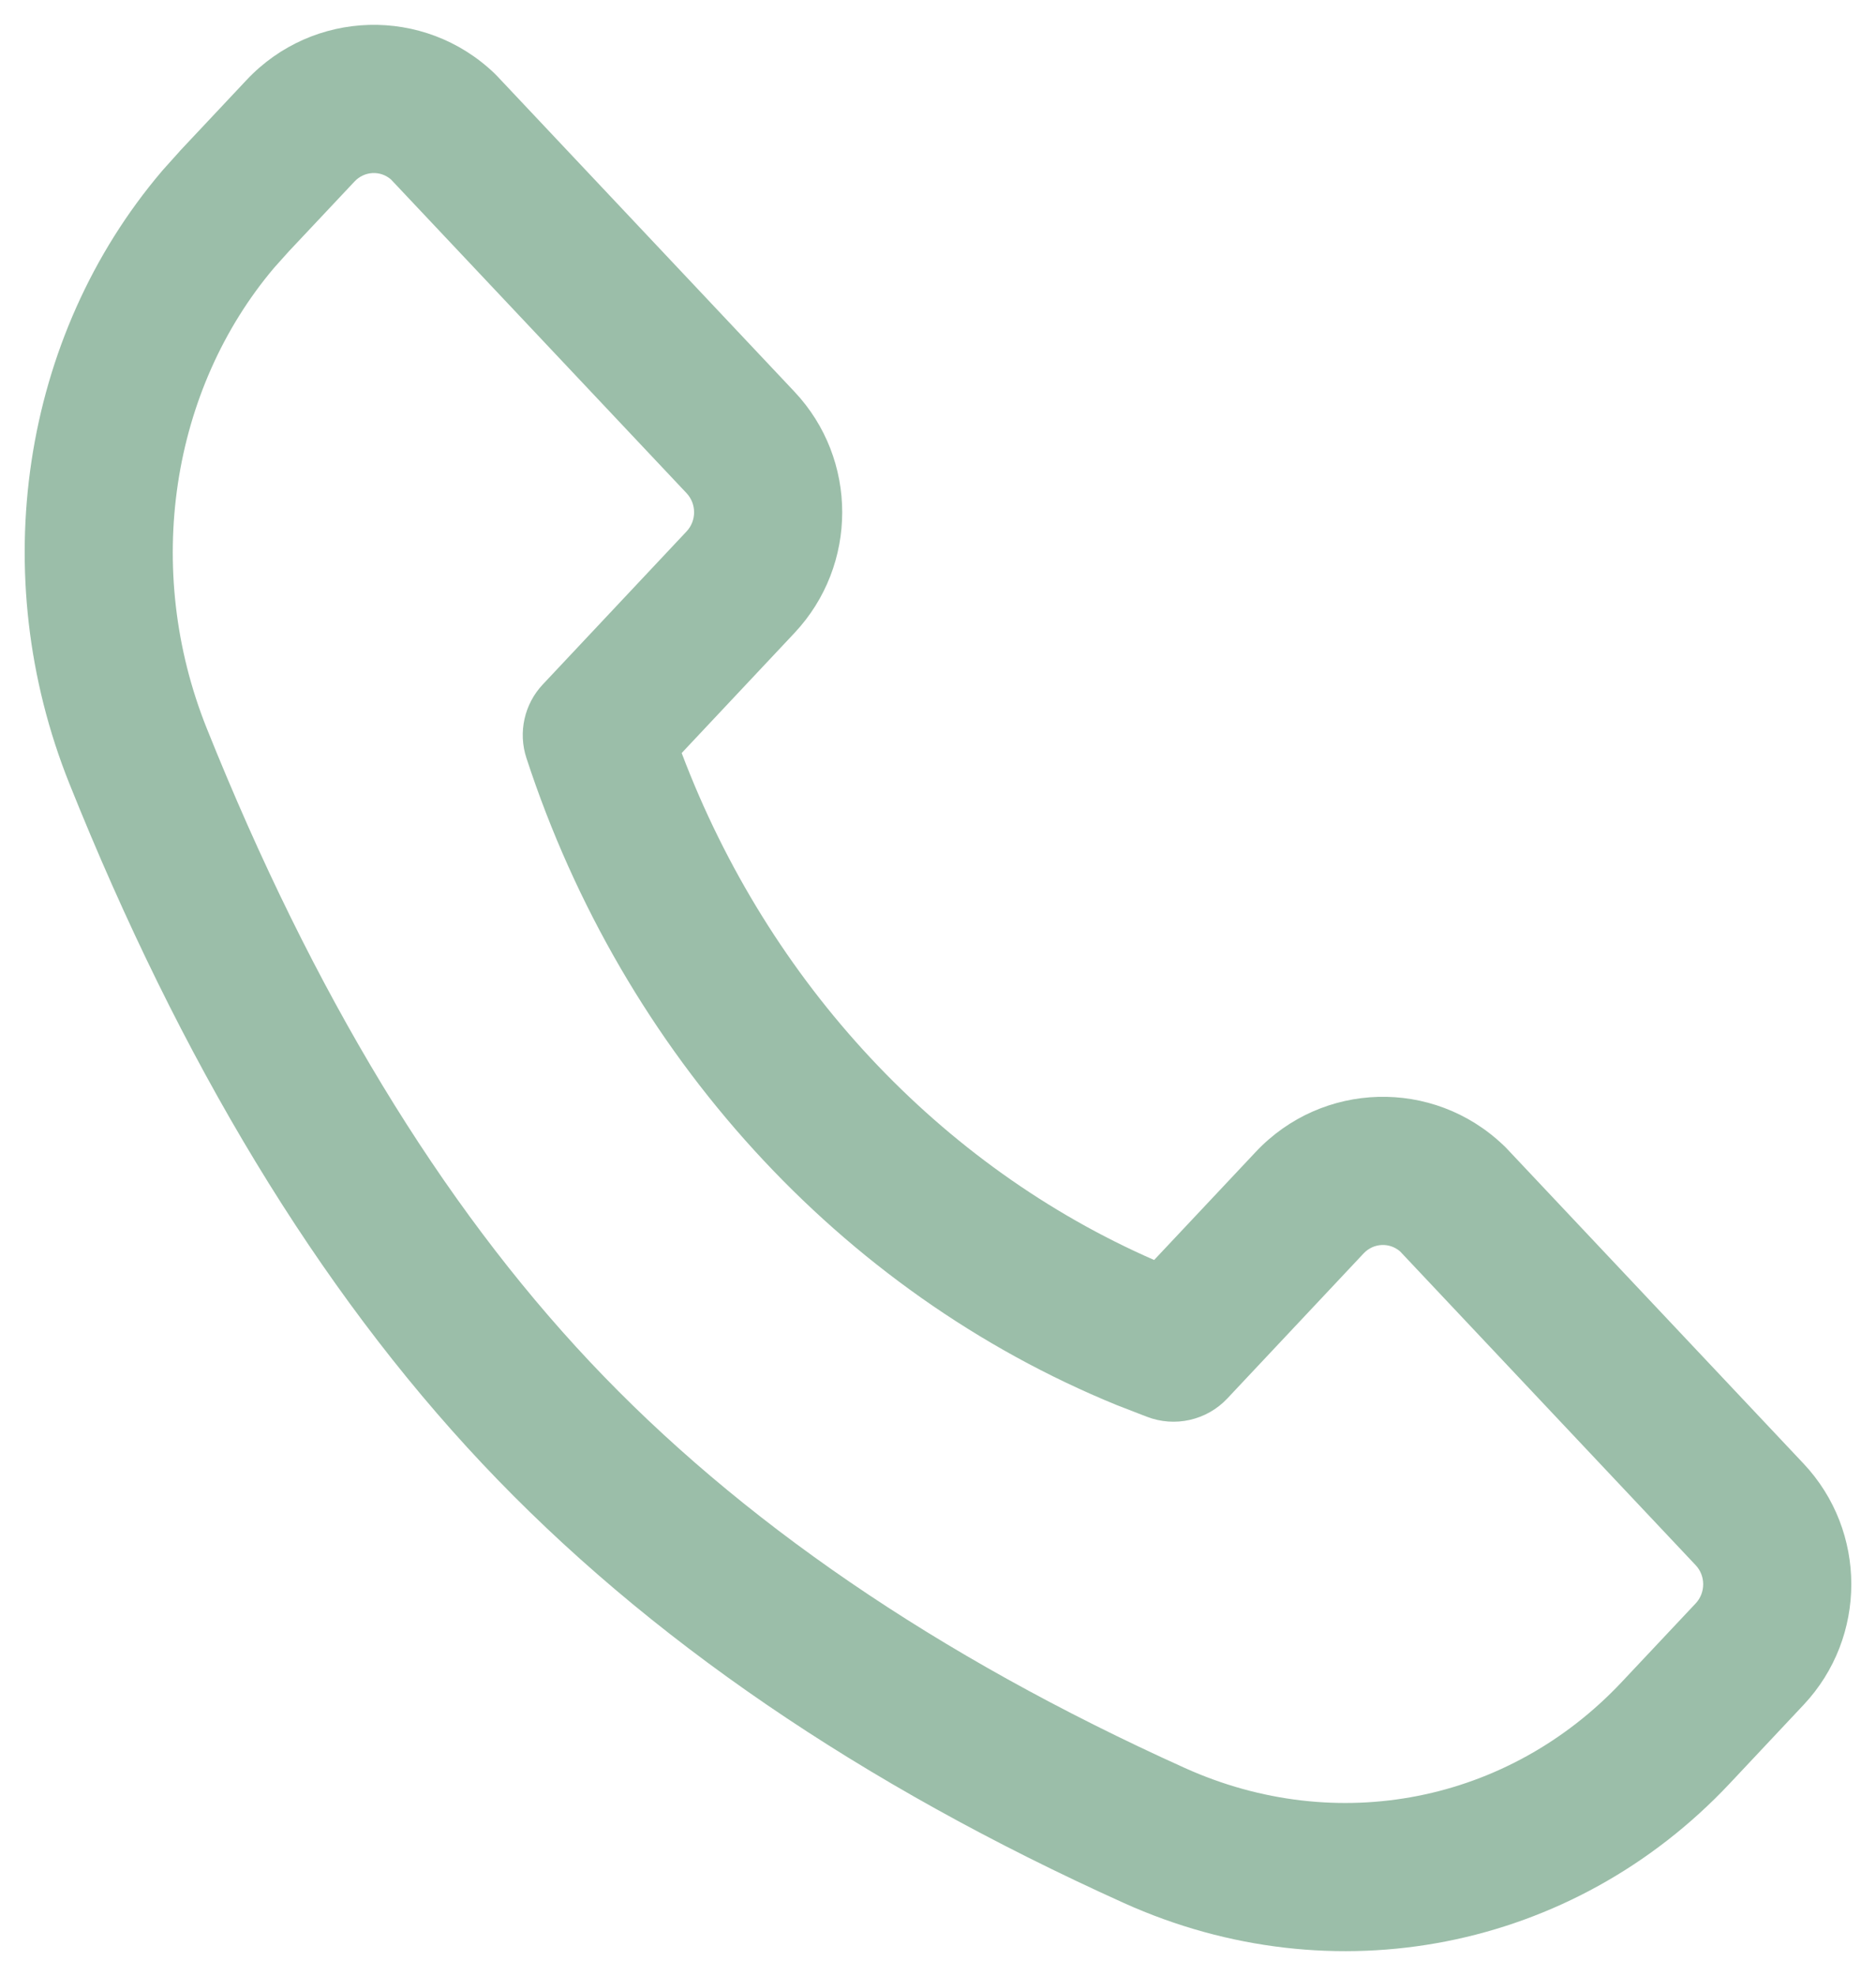 <svg width="19" height="20" viewBox="0 0 19 20" fill="none" xmlns="http://www.w3.org/2000/svg">
<g id="Group">
<path id="Vector (Stroke)" fill-rule="evenodd" clip-rule="evenodd" d="M3.96 1.817C3.852 1.723 3.691 1.731 3.591 1.837L2.924 2.546L2.777 2.71C1.735 3.94 1.446 5.755 2.094 7.373C3.169 10.056 4.468 12.186 5.976 13.787C7.483 15.387 9.483 16.762 11.999 17.897C13.539 18.592 15.278 18.247 16.425 17.027L17.174 16.231C17.275 16.123 17.275 15.952 17.174 15.845L14.18 12.668C14.072 12.575 13.911 12.582 13.811 12.688L12.431 14.156C12.222 14.379 11.898 14.452 11.613 14.341L11.311 14.224C8.506 13.079 6.311 10.668 5.332 7.675C5.246 7.414 5.31 7.127 5.498 6.928L6.954 5.379C7.055 5.271 7.055 5.101 6.954 4.993M6.954 4.993L3.96 1.817L6.954 4.993ZM2.498 0.809C3.171 0.094 4.294 0.062 5.005 0.74C5.015 0.749 5.025 0.759 5.034 0.769L8.046 3.965C8.691 4.649 8.691 5.721 8.047 6.407L6.904 7.623C7.786 9.956 9.527 11.81 11.689 12.755L12.718 11.661C13.391 10.945 14.514 10.914 15.225 11.592C15.235 11.601 15.245 11.61 15.254 11.62L18.266 14.816C18.911 15.501 18.911 16.573 18.267 17.258L17.518 18.055C15.929 19.745 13.502 20.221 11.382 19.264C8.726 18.066 6.552 16.587 4.884 14.816C3.217 13.046 1.828 10.742 0.702 7.931C-0.144 5.82 0.214 3.407 1.641 1.731L1.653 1.717L1.813 1.539L1.825 1.525L2.498 0.809Z" fill="#9BBEA9"/>
</g>
</svg>
